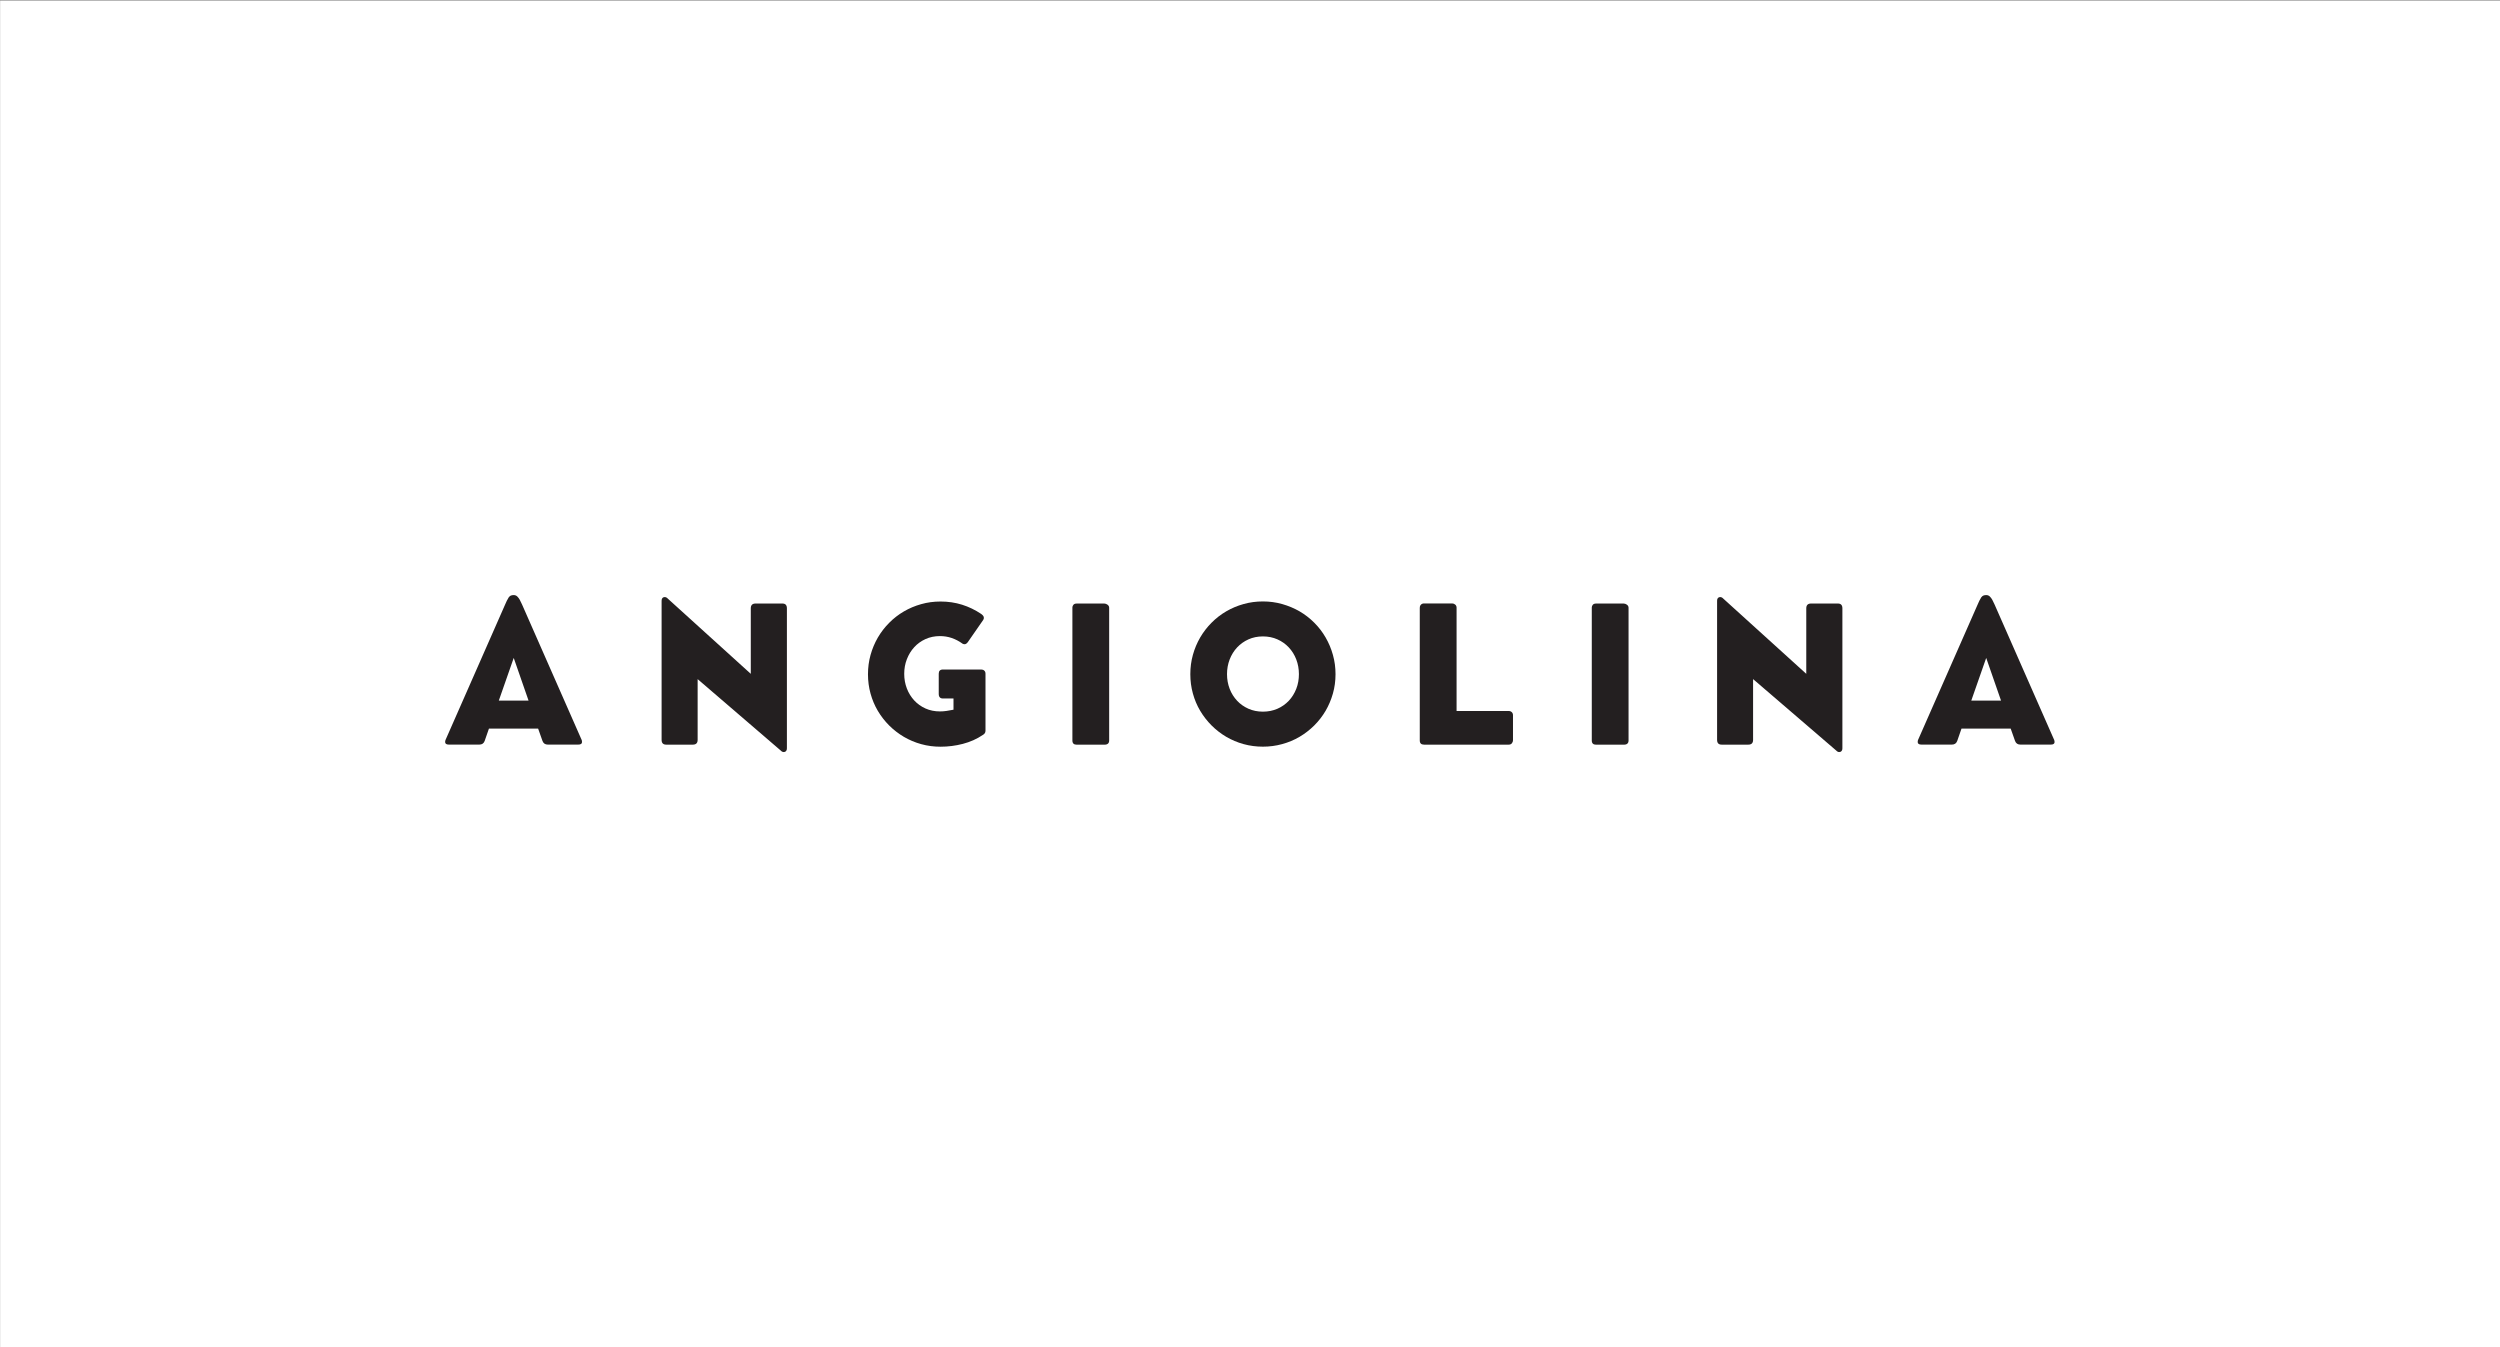 <?xml version="1.0" encoding="UTF-8"?><svg xmlns="http://www.w3.org/2000/svg" width="613.32" height="330.51" viewBox="0 0 613.32 330.51"><rect x="0" y="0" width="613.32" height="330.51" fill="#808080" stroke="none"/><g id="a"/><g id="b"><g id="c"><rect width="0" height="0" style="fill:#108565;"/><rect x=".03" y=".14" width="613.3" height="330.36" style="fill:#fff;"/><g><path d="M122.37,171.88h7.3l-3.64-10.47-3.66,10.47h0Zm2.49-25.38c.22-.34,.6-.51,1.14-.51h.02c.36,0,.66,.12,.9,.36,.24,.24,.44,.51,.59,.79,.16,.29,.56,1.15,.56,1.15l14.66,33.31c0,.08,.01,.15,.03,.22,.02,.07,.03,.14,.03,.2,0,.44-.31,.65-.93,.65h-7.46c-.65,0-1.09-.29-1.31-.89l-1.07-3.03h-12.07l-1.05,3.03c-.22,.59-.65,.89-1.31,.89h-7.46c-.62,0-.93-.22-.93-.65,0-.06,.01-.13,.03-.2,.02-.07,.04-.14,.04-.22l14.66-33.31c.12-.31,.26-.61,.41-.91,.15-.3,.31-.59,.5-.89h0Z" style="fill:#231f20;"/><path d="M483.62,171.88h7.29l-3.64-10.47-3.66,10.47h0Zm2.49-25.38c.22-.34,.6-.51,1.14-.51h.02c.36,0,.66,.12,.9,.36,.24,.24,.44,.51,.59,.79,.16,.29,.56,1.15,.56,1.15l14.66,33.31c0,.08,.01,.15,.03,.22,.02,.07,.04,.14,.04,.2,0,.44-.31,.65-.93,.65h-7.46c-.65,0-1.09-.29-1.31-.89l-1.07-3.03h-12.07l-1.05,3.03c-.22,.59-.65,.89-1.31,.89h-7.46c-.62,0-.93-.22-.93-.65,0-.06,.01-.13,.03-.2,.02-.07,.03-.14,.03-.22l14.66-33.31c.12-.31,.26-.61,.41-.91,.15-.3,.31-.59,.5-.89h0Z" style="fill:#231f20;"/><path d="M171.15,166.59v14.92c0,.78-.39,1.17-1.17,1.17h-6.55c-.75,0-1.12-.39-1.12-1.17v-33.98c0-.06,0-.15,.01-.27,0-.12,.03-.23,.08-.35,.05-.12,.12-.22,.23-.3,.11-.09,.26-.13,.47-.13,.11,0,.23,.03,.36,.09,.13,.06,.25,.15,.34,.26l20.39,18.48v-16.08c0-.78,.4-1.17,1.19-1.17h6.55c.75,0,1.12,.39,1.12,1.17v34.22c0,.06,0,.15-.01,.27,0,.12-.04,.23-.09,.35-.05,.12-.14,.22-.24,.3-.11,.08-.26,.13-.47,.13-.09,0-.21-.03-.34-.09-.13-.06-.24-.15-.34-.26l-20.42-17.55h0Z" style="fill:#231f20;"/><path d="M236.02,157.83c-.78-.56-1.62-.99-2.53-1.31-.91-.31-1.88-.47-2.9-.47-1.29,0-2.47,.25-3.54,.73-1.07,.49-1.99,1.15-2.76,1.99-.77,.84-1.37,1.82-1.81,2.95-.44,1.13-.65,2.33-.65,3.6s.22,2.47,.65,3.59c.43,1.12,1.04,2.09,1.81,2.93,.77,.83,1.69,1.49,2.76,1.97,1.07,.48,2.25,.72,3.54,.72,.54,0,1.08-.04,1.62-.12,.54-.08,1.11-.18,1.71-.3v-2.75h-2.59c-.68,0-1.03-.37-1.03-1.12v-4.96c0-.68,.34-1.03,1.03-1.03h9.42c.28,0,.52,.09,.72,.27,.2,.18,.3,.43,.3,.76v14.01c0,.44-.23,.78-.68,1.03-1.45,.98-3.07,1.7-4.87,2.17-1.8,.47-3.63,.7-5.48,.7-1.65,0-3.23-.21-4.74-.63-1.52-.42-2.93-1.02-4.25-1.79-1.32-.78-2.52-1.71-3.6-2.78-1.08-1.08-2.01-2.28-2.79-3.59-.78-1.31-1.37-2.73-1.79-4.24-.42-1.52-.63-3.1-.63-4.74s.21-3.23,.63-4.74c.42-1.51,1.02-2.94,1.79-4.27,.78-1.33,1.71-2.54,2.79-3.62,1.08-1.09,2.28-2.02,3.6-2.79,1.32-.77,2.74-1.37,4.25-1.79,1.51-.43,3.1-.64,4.74-.64,1.86,0,3.62,.26,5.28,.78,1.65,.52,3.21,1.27,4.67,2.25,.17,.12,.33,.26,.47,.42,.14,.16,.21,.34,.21,.56,0,.17-.05,.34-.16,.51l-3.78,5.45c-.26,.34-.53,.51-.79,.51-.22,0-.43-.07-.63-.21h0Z" style="fill:#231f20;"/><path d="M263.08,149.09c0-.28,.09-.52,.26-.72,.17-.2,.43-.3,.77-.3h6.85c.23,0,.48,.09,.75,.28,.26,.19,.4,.44,.4,.75v32.56c0,.68-.38,1.03-1.14,1.03h-6.85c-.68,0-1.03-.34-1.03-1.03v-32.56h0Z" style="fill:#231f20;"/><path d="M301.02,165.38c0,1.29,.22,2.49,.65,3.61,.43,1.12,1.05,2.09,1.83,2.93,.78,.83,1.71,1.48,2.79,1.96,1.07,.47,2.25,.71,3.54,.71s2.47-.24,3.55-.71c1.08-.47,2.01-1.13,2.8-1.96,.78-.83,1.39-1.81,1.83-2.93,.44-1.12,.65-2.32,.65-3.61s-.22-2.47-.65-3.6c-.43-1.13-1.05-2.11-1.83-2.95-.79-.84-1.72-1.5-2.8-1.98-1.08-.48-2.26-.72-3.55-.72s-2.47,.24-3.54,.72c-1.07,.48-2,1.14-2.79,1.98-.78,.84-1.39,1.82-1.83,2.95-.43,1.13-.65,2.33-.65,3.6h0Zm-9,.02c0-1.65,.21-3.23,.63-4.74,.42-1.52,1.02-2.94,1.79-4.27,.78-1.33,1.71-2.54,2.79-3.62,1.08-1.09,2.28-2.02,3.6-2.79,1.32-.77,2.74-1.37,4.25-1.79,1.52-.43,3.1-.64,4.74-.64s3.21,.21,4.73,.64c1.52,.43,2.95,1.03,4.27,1.79,1.32,.77,2.52,1.7,3.61,2.79,1.09,1.09,2.02,2.3,2.78,3.62,.77,1.33,1.37,2.75,1.79,4.27,.43,1.51,.64,3.1,.64,4.74s-.21,3.23-.64,4.74c-.43,1.52-1.03,2.93-1.79,4.24-.77,1.31-1.7,2.51-2.78,3.59-1.09,1.08-2.29,2.01-3.61,2.79-1.32,.78-2.74,1.37-4.27,1.79-1.52,.42-3.1,.63-4.73,.63s-3.23-.21-4.74-.63c-1.52-.42-2.93-1.02-4.25-1.79-1.32-.78-2.52-1.71-3.6-2.79-1.08-1.08-2.01-2.28-2.79-3.59-.78-1.31-1.38-2.73-1.79-4.24-.42-1.51-.63-3.1-.63-4.74h0Z" style="fill:#231f20;"/><path d="M348.32,149.06c0-.28,.09-.52,.28-.72,.19-.2,.44-.3,.77-.3h6.9c.26,0,.51,.09,.73,.28,.22,.19,.34,.44,.34,.75v25.36h12.82c.28,0,.52,.09,.72,.28,.2,.19,.3,.44,.3,.77v6.13c0,.26-.09,.51-.27,.73-.18,.23-.43,.34-.76,.34h-20.81c-.68,0-1.03-.34-1.03-1.03v-32.58h0Z" style="fill:#231f20;"/><path d="M390.5,149.09c0-.28,.09-.52,.26-.72,.17-.2,.43-.3,.77-.3h6.85c.23,0,.48,.09,.75,.28,.26,.19,.4,.44,.4,.75v32.56c0,.68-.38,1.03-1.14,1.03h-6.85c-.68,0-1.03-.34-1.03-1.03v-32.56h0Z" style="fill:#231f20;"/><path d="M430.08,166.59v14.92c0,.78-.39,1.17-1.16,1.17h-6.55c-.75,0-1.12-.39-1.12-1.17v-33.98c0-.06,0-.15,.01-.27,0-.12,.03-.23,.08-.35,.05-.12,.12-.22,.23-.3,.11-.09,.26-.13,.47-.13,.11,0,.23,.03,.36,.09,.13,.06,.24,.15,.34,.26l20.39,18.48v-16.08c0-.78,.4-1.17,1.19-1.17h6.55c.75,0,1.12,.39,1.12,1.17v34.22c0,.06,0,.15-.01,.27,0,.12-.04,.23-.09,.35-.05,.12-.14,.22-.24,.3-.11,.08-.26,.13-.47,.13-.09,0-.21-.03-.34-.09-.13-.06-.24-.15-.34-.26l-20.42-17.55h0Z" style="fill:#231f20;"/></g></g></g></svg>